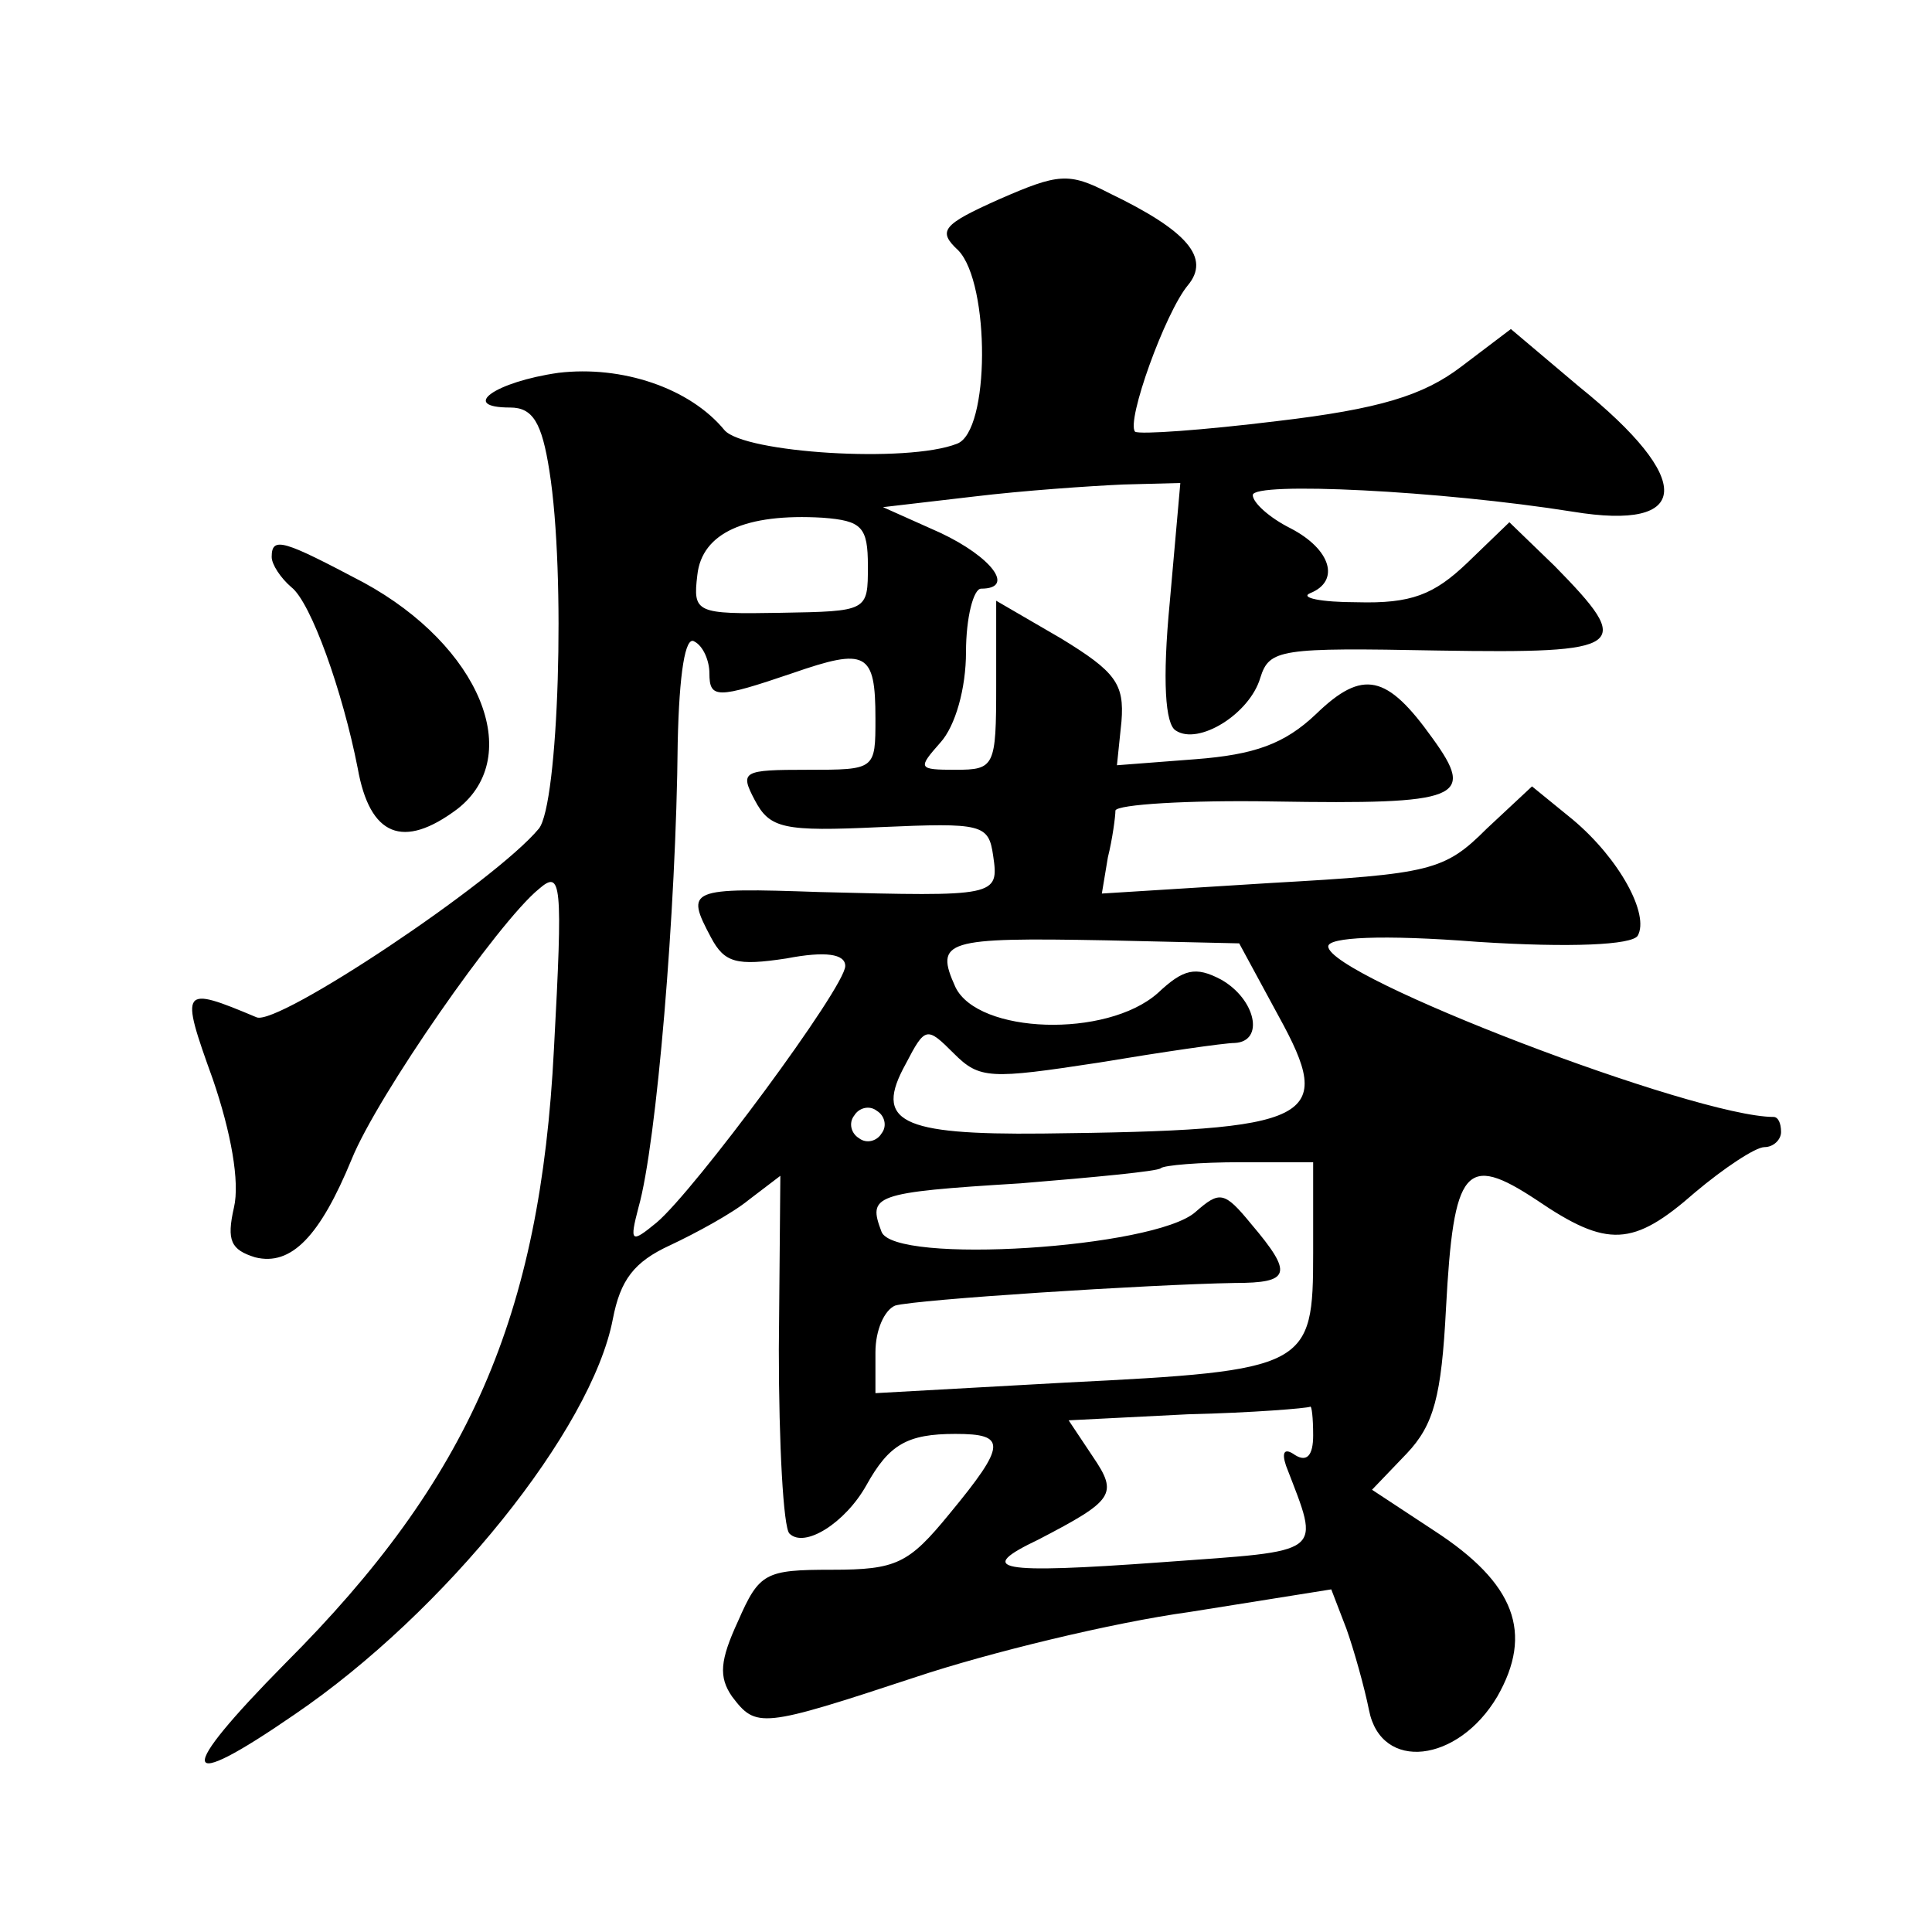 <?xml version="1.0" standalone="no"?>
<!DOCTYPE svg PUBLIC "-//W3C//DTD SVG 20010904//EN"
 "http://www.w3.org/TR/2001/REC-SVG-20010904/DTD/svg10.dtd">
<svg version="1.0" xmlns="http://www.w3.org/2000/svg"
 width="128pt" height="128pt" viewBox="0 0 128 128"
 preserveAspectRatio="xMidYMid meet">
<g transform="translate(0,128) scale(0.1,-0.1)"
fill="#0" stroke="none">
<path d="M662 1148 c-38 -17 -41 -21 -27 -34 21 -22 21 -120 -1 -128 -33 -13 -141
-6 -154 9 -23 28 -68 43 -110 38 -42 -6 -66 -23 -32 -23 15 0 21 -10 26 -42 11
-69 6 -221 -7 -237 -29 -35 -173 -131 -187 -125 -50 21 -51 20 -29 -41 12 -35 18
-68 14 -85 -5 -22 -2 -28 14 -33 24 -6 43 14 64 65 17 42 97 157 124 179 15 13
16 5 10 -106 -9 -177 -56 -285 -178 -407 -73 -74 -71 -87 6 -34 100 68 197 189
211 262 5 26 14 38 38 49 17 8 41 21 52 30 l21 16 -1 -115 c0 -63 3 -118 7 -122
10 -10 37 7 51 32 15 27 27 34 59 34 34 0 34 -7 -4 -53 -27 -33 -35 -37 -78 -37
-44 0 -48 -2 -62 -34 -12 -26 -13 -37 -4 -50 16 -21 19 -21 122 13 48 16 130 36
181 43 l94 15 10 -26 c5 -14 12 -39 15 -54 8 -41 59 -35 85 9 24 42 12 75 -42 110
l-41 27 23 24 c18 19 23 38 26 96 5 94 13 103 60 72 47 -32 64 -31 105 5 19 16
40 30 46 30 6 0 11 5 11 10 0 6 -2 10 -5 10 -52 0 -295 93 -295 113 0 6 35 8 99
3 62 -4 102 -2 106 4 8 14 -12 51 -43 77 l-27 22 -30 -28 c-28 -28 -37 -30 -143
-36 l-112 -7 4 24 c3 12 5 27 5 31 1 4 48 7 105 6 124 -2 134 2 105 42 -30 42 -46
46 -77 16 -21 -20 -41 -27 -80 -30 l-52 -4 3 29 c2 25 -4 33 -40 55 l-43 25 0 -56
c0 -54 -1 -56 -27 -56 -25 0 -25 1 -10 18 10 11 17 36 17 60 0 23 5 42 10 42 23
0 7 21 -27 37 l-38 17 60 7 c33 4 77 7 99 8 l38 1 -7 -79 c-5 -52 -3 -81 4 -85
15 -10 49 11 56 35 6 19 13 20 118 18 125 -2 130 2 77 56 l-30 29 -28 -27 c-22
-21 -37 -27 -73 -26 -24 0 -38 3 -31 6 20 8 14 29 -13 43 -14 7 -25 17 -25 22 0
9 124 3 212 -11 79 -13 81 21 4 83 l-45 38 -33 -25 c-25 -19 -54 -28 -122 -36 -49
-6 -91 -9 -94 -7 -6 7 20 79 35 97 15 18 0 36 -52 61 -27 14 -34 13 -73 -4z m-87
-243 c0 -30 0 -30 -58 -31 -56 -1 -58 0 -55 25 3 28 32 41 83 38 26 -2 30 -6 30
-32z m-105 -71 c0 -17 5 -17 55 0 49 17 55 14 55 -30 0 -34 0 -34 -45 -34 -43 0
-45 -1 -35 -20 10 -19 19 -21 83 -18 68 3 72 2 75 -19 4 -27 2 -27 -115 -24 -87
3 -89 2 -72 -30 9 -17 17 -19 50 -14 26 5 39 3 39 -5 0 -14 -100 -149 -125 -170
-17 -14 -18 -13 -12 10 12 42 25 197 26 308 1 46 5 71 11 67 6 -3 10 -13 10 -21z
m377 -227 c38 -69 25 -76 -156 -78 -95 -1 -112 8 -91 46 13 25 14 25 32 7 17 -17
24 -17 96 -6 42 7 83 13 90 13 20 1 14 29 -9 42 -17 9 -25 7 -42 -9 -34 -30 -119
-27 -134 4 -14 31 -7 33 100 31 l88 -2 26 -48z m-263 -78 c-3 -5 -10 -7 -15 -3
-5 3 -7 10 -3 15 3 5 10 7 15 3 5 -3 7 -10 3 -15z m286 -79 c0 -76 -3 -78 -164
-86 l-126 -7 0 27 c0 15 6 28 13 31 13 4 168 14 225 15 37 0 39 6 11 39 -18 22
-21 22 -37 8 -27 -24 -200 -35 -208 -13 -9 24 -6 26 92 32 49 4 91 8 93 10 2 2
26 4 53 4 l48 0 0 -60z m0 -121 c0 -13 -4 -18 -12 -13 -7 5 -9 2 -6 -7 23 -60 27
-56 -82 -64 -110 -8 -124 -5 -82 15 50 26 53 30 36 55 l-16 24 79 4 c43 1 79 4
81 5 1 1 2 -7 2 -19z M180 911 c0 -5 6 -14 13 -20 13 -10 34 -69 44 -120 8 -45
30 -54 66 -27 45 35 15 108 -62 150 -53 28 -61 31 -61 17z"/>
</g>
</svg>
